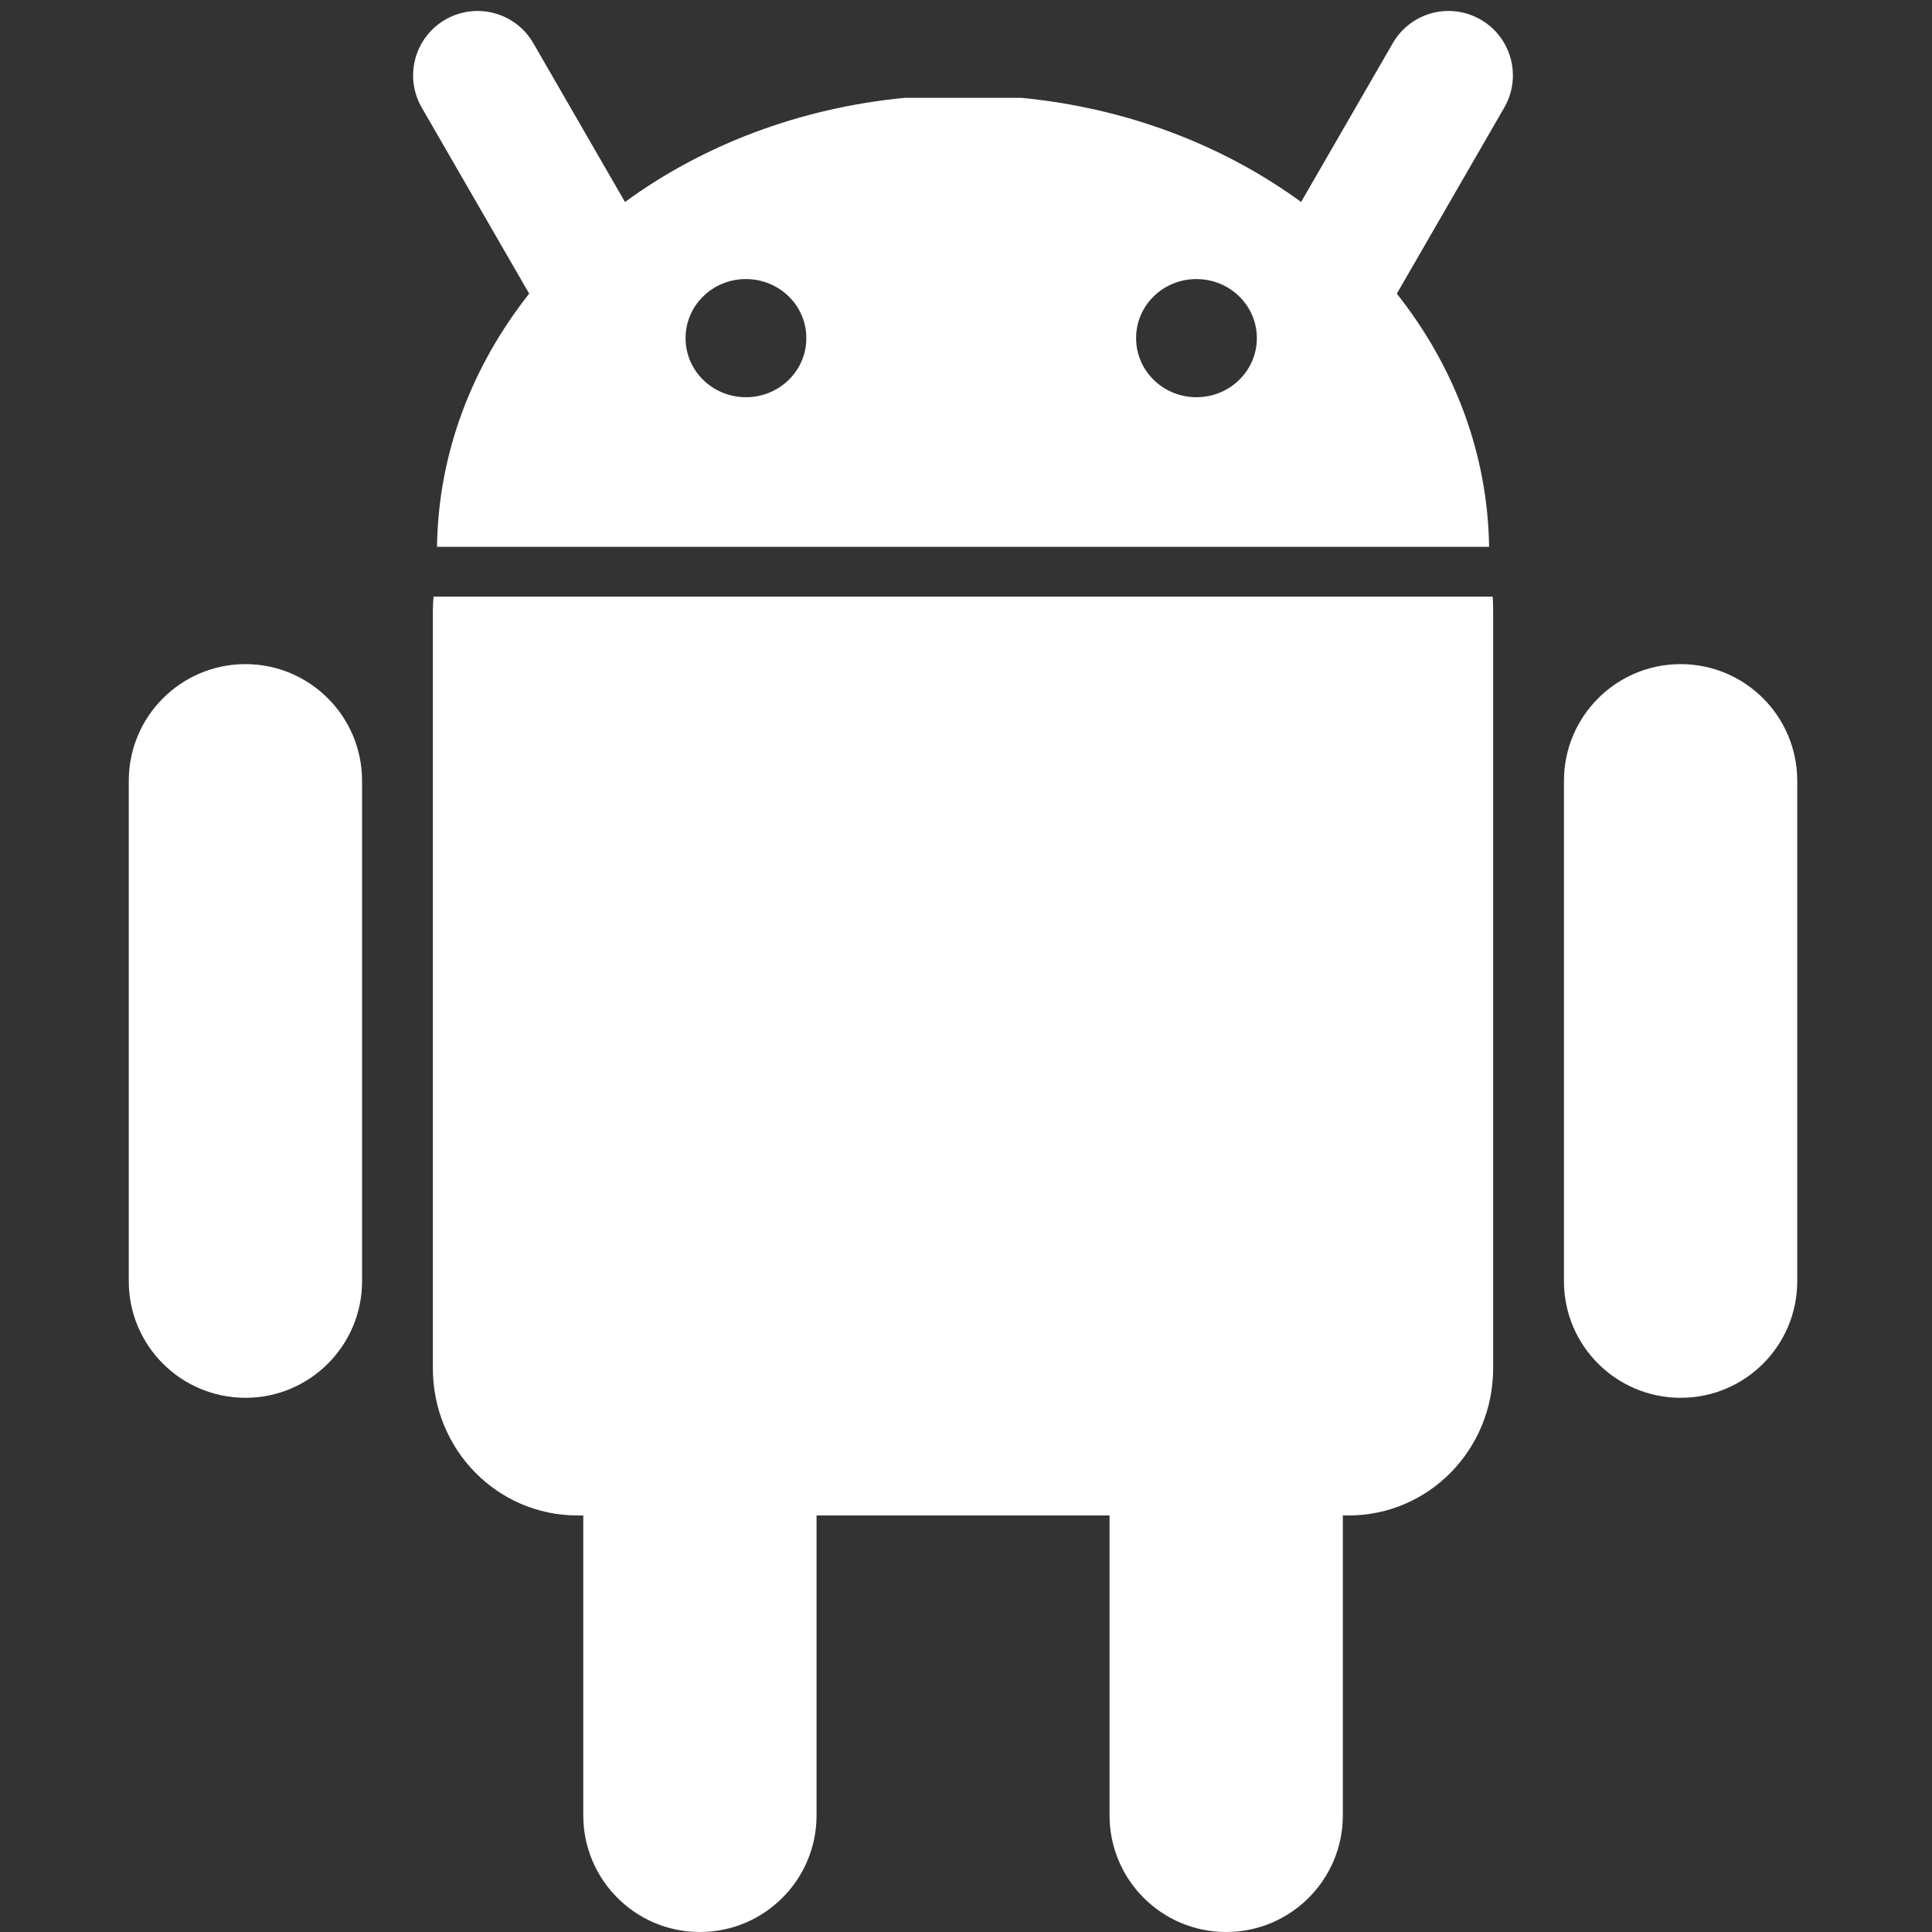 <svg width="20" height="20" viewBox="0 0 20 20" fill="none" xmlns="http://www.w3.org/2000/svg">
<rect x="0" y="0" width="20" height="20" fill="#333333" stroke="none"/>
<path fill-rule="evenodd" clip-rule="evenodd" d="M4.61 0.203C4.929 0.019 5.337 0.128 5.521 0.447L6.47 2.091C7.27 1.506 8.267 1.119 9.362 1.013H10.576C11.671 1.119 12.668 1.506 13.469 2.091L14.418 0.447C14.602 0.128 15.009 0.019 15.328 0.203C15.647 0.387 15.756 0.795 15.572 1.114L14.46 3.04C15.051 3.787 15.401 4.689 15.415 5.661H4.524C4.537 4.688 4.888 3.787 5.478 3.04L4.366 1.114C4.182 0.795 4.291 0.387 4.61 0.203ZM7.724 4.112C8.069 4.111 8.348 3.837 8.347 3.5V3.497C8.346 3.16 8.065 2.888 7.72 2.889C7.375 2.889 7.097 3.163 7.097 3.5V3.504C7.098 3.841 7.379 4.113 7.724 4.112ZM12.387 4.112C12.733 4.111 13.011 3.837 13.011 3.5V3.497C13.009 3.16 12.729 2.888 12.384 2.889C12.039 2.889 11.76 3.163 11.761 3.5V3.504C11.762 3.841 12.043 4.113 12.387 4.112Z" fill="white"/>
<path d="M11.486 15.688H8.453V18.793C8.453 19.459 7.912 20 7.245 20C6.578 20 6.038 19.459 6.038 18.793V15.688H5.978C5.149 15.688 4.481 15.008 4.481 14.164V6.315C4.481 6.269 4.484 6.222 4.488 6.176H15.452C15.456 6.222 15.457 6.269 15.457 6.315V14.164C15.457 15.008 14.789 15.688 13.96 15.688H13.901V18.793C13.901 19.459 13.36 20 12.693 20C12.026 20 11.486 19.459 11.486 18.793V15.688Z" fill="white"/>
<path d="M3.748 8.083C3.748 7.416 3.207 6.875 2.541 6.875C1.874 6.875 1.333 7.416 1.333 8.083V13.263C1.333 13.93 1.874 14.47 2.541 14.47C3.207 14.47 3.748 13.93 3.748 13.263V8.083Z" fill="white"/>
<path d="M18.605 8.083C18.605 7.416 18.065 6.875 17.398 6.875C16.731 6.875 16.19 7.416 16.19 8.083V13.263C16.19 13.93 16.731 14.47 17.398 14.47C18.065 14.47 18.605 13.93 18.605 13.263V8.083Z" fill="white"/>
</svg>
